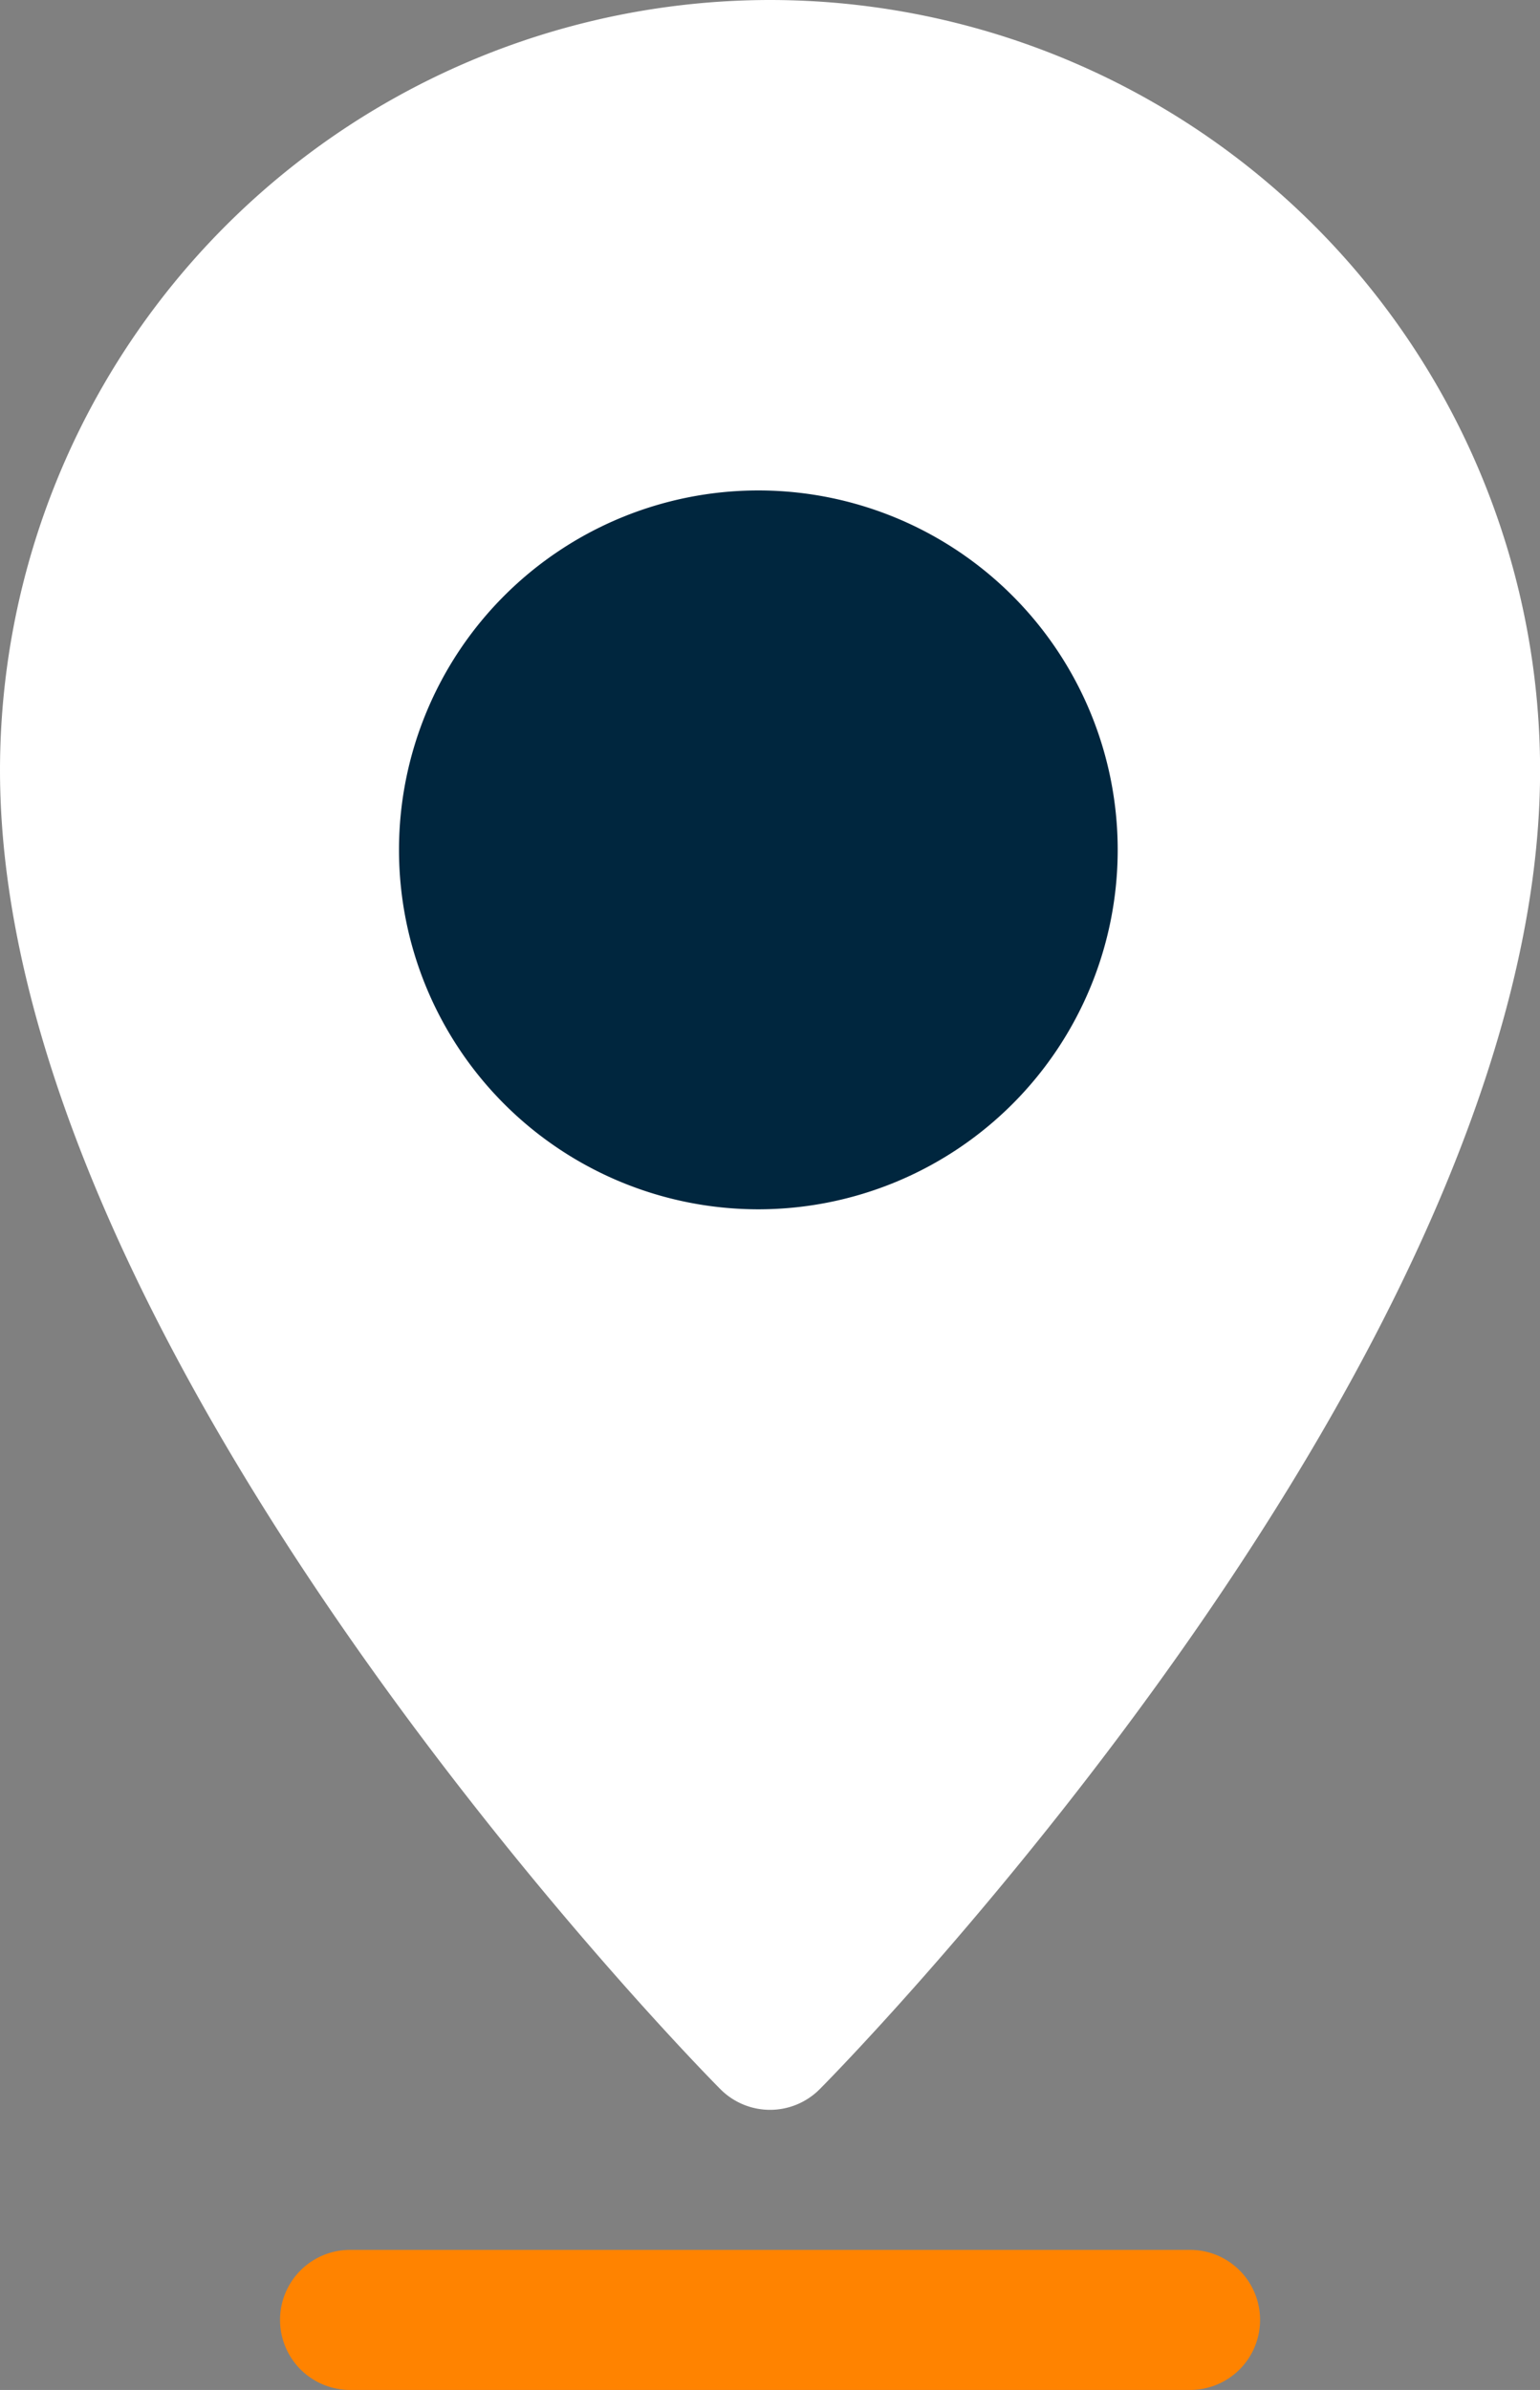 <svg xmlns="http://www.w3.org/2000/svg" width="16.388" height="25.427" viewBox="0 0 16.388 25.427"><rect x="0" y="0" width="16.388" height="25.427" fill="#808080" stroke="none"/><defs><style>.a{fill:#ff8300;}.b{fill:#fff;}.c{fill:#00263e;}</style></defs><g transform="translate(-1271.371 -22.434)"><g transform="translate(1180.371 22.434)"><path class="a" d="M161.429,482.745a.744.744,0,0,0-.745-.745h-8.939a.745.745,0,0,0,0,1.49h8.939A.744.744,0,0,0,161.429,482.745Z" transform="translate(-57.02 -458.063)"/><path class="b" d="M99.194,0A8.2,8.2,0,0,0,91,8.194c0,6.2,7.355,13.722,7.668,14.035a.745.745,0,0,0,1.053,0c.313-.313,7.668-7.838,7.668-14.035A8.2,8.2,0,0,0,99.194,0Zm2.671,8.593c-.225.337-2.736.4-3.084.171l2.4.556-1.025,1.947c0,.412-.393,0-.8,0l-.4-1.4c-.412,0-.173-1.257-.173-1.668l.686-1.738,2.4,1.738c-.344.226.783,1.275.556.934s-4.105,2.5-3.762,2.27l.123-4.786c.25-.167.436.344.686.511l1.5.305C101.314,7.656,102.093,8.25,101.865,8.593Z"/></g><g transform="translate(0.264 1.646)"><path class="c" d="M3.824,0A3.824,3.824,0,1,1,0,3.824,3.824,3.824,0,0,1,3.824,0Z" transform="translate(1275.353 26.006)"/></g></g></svg>